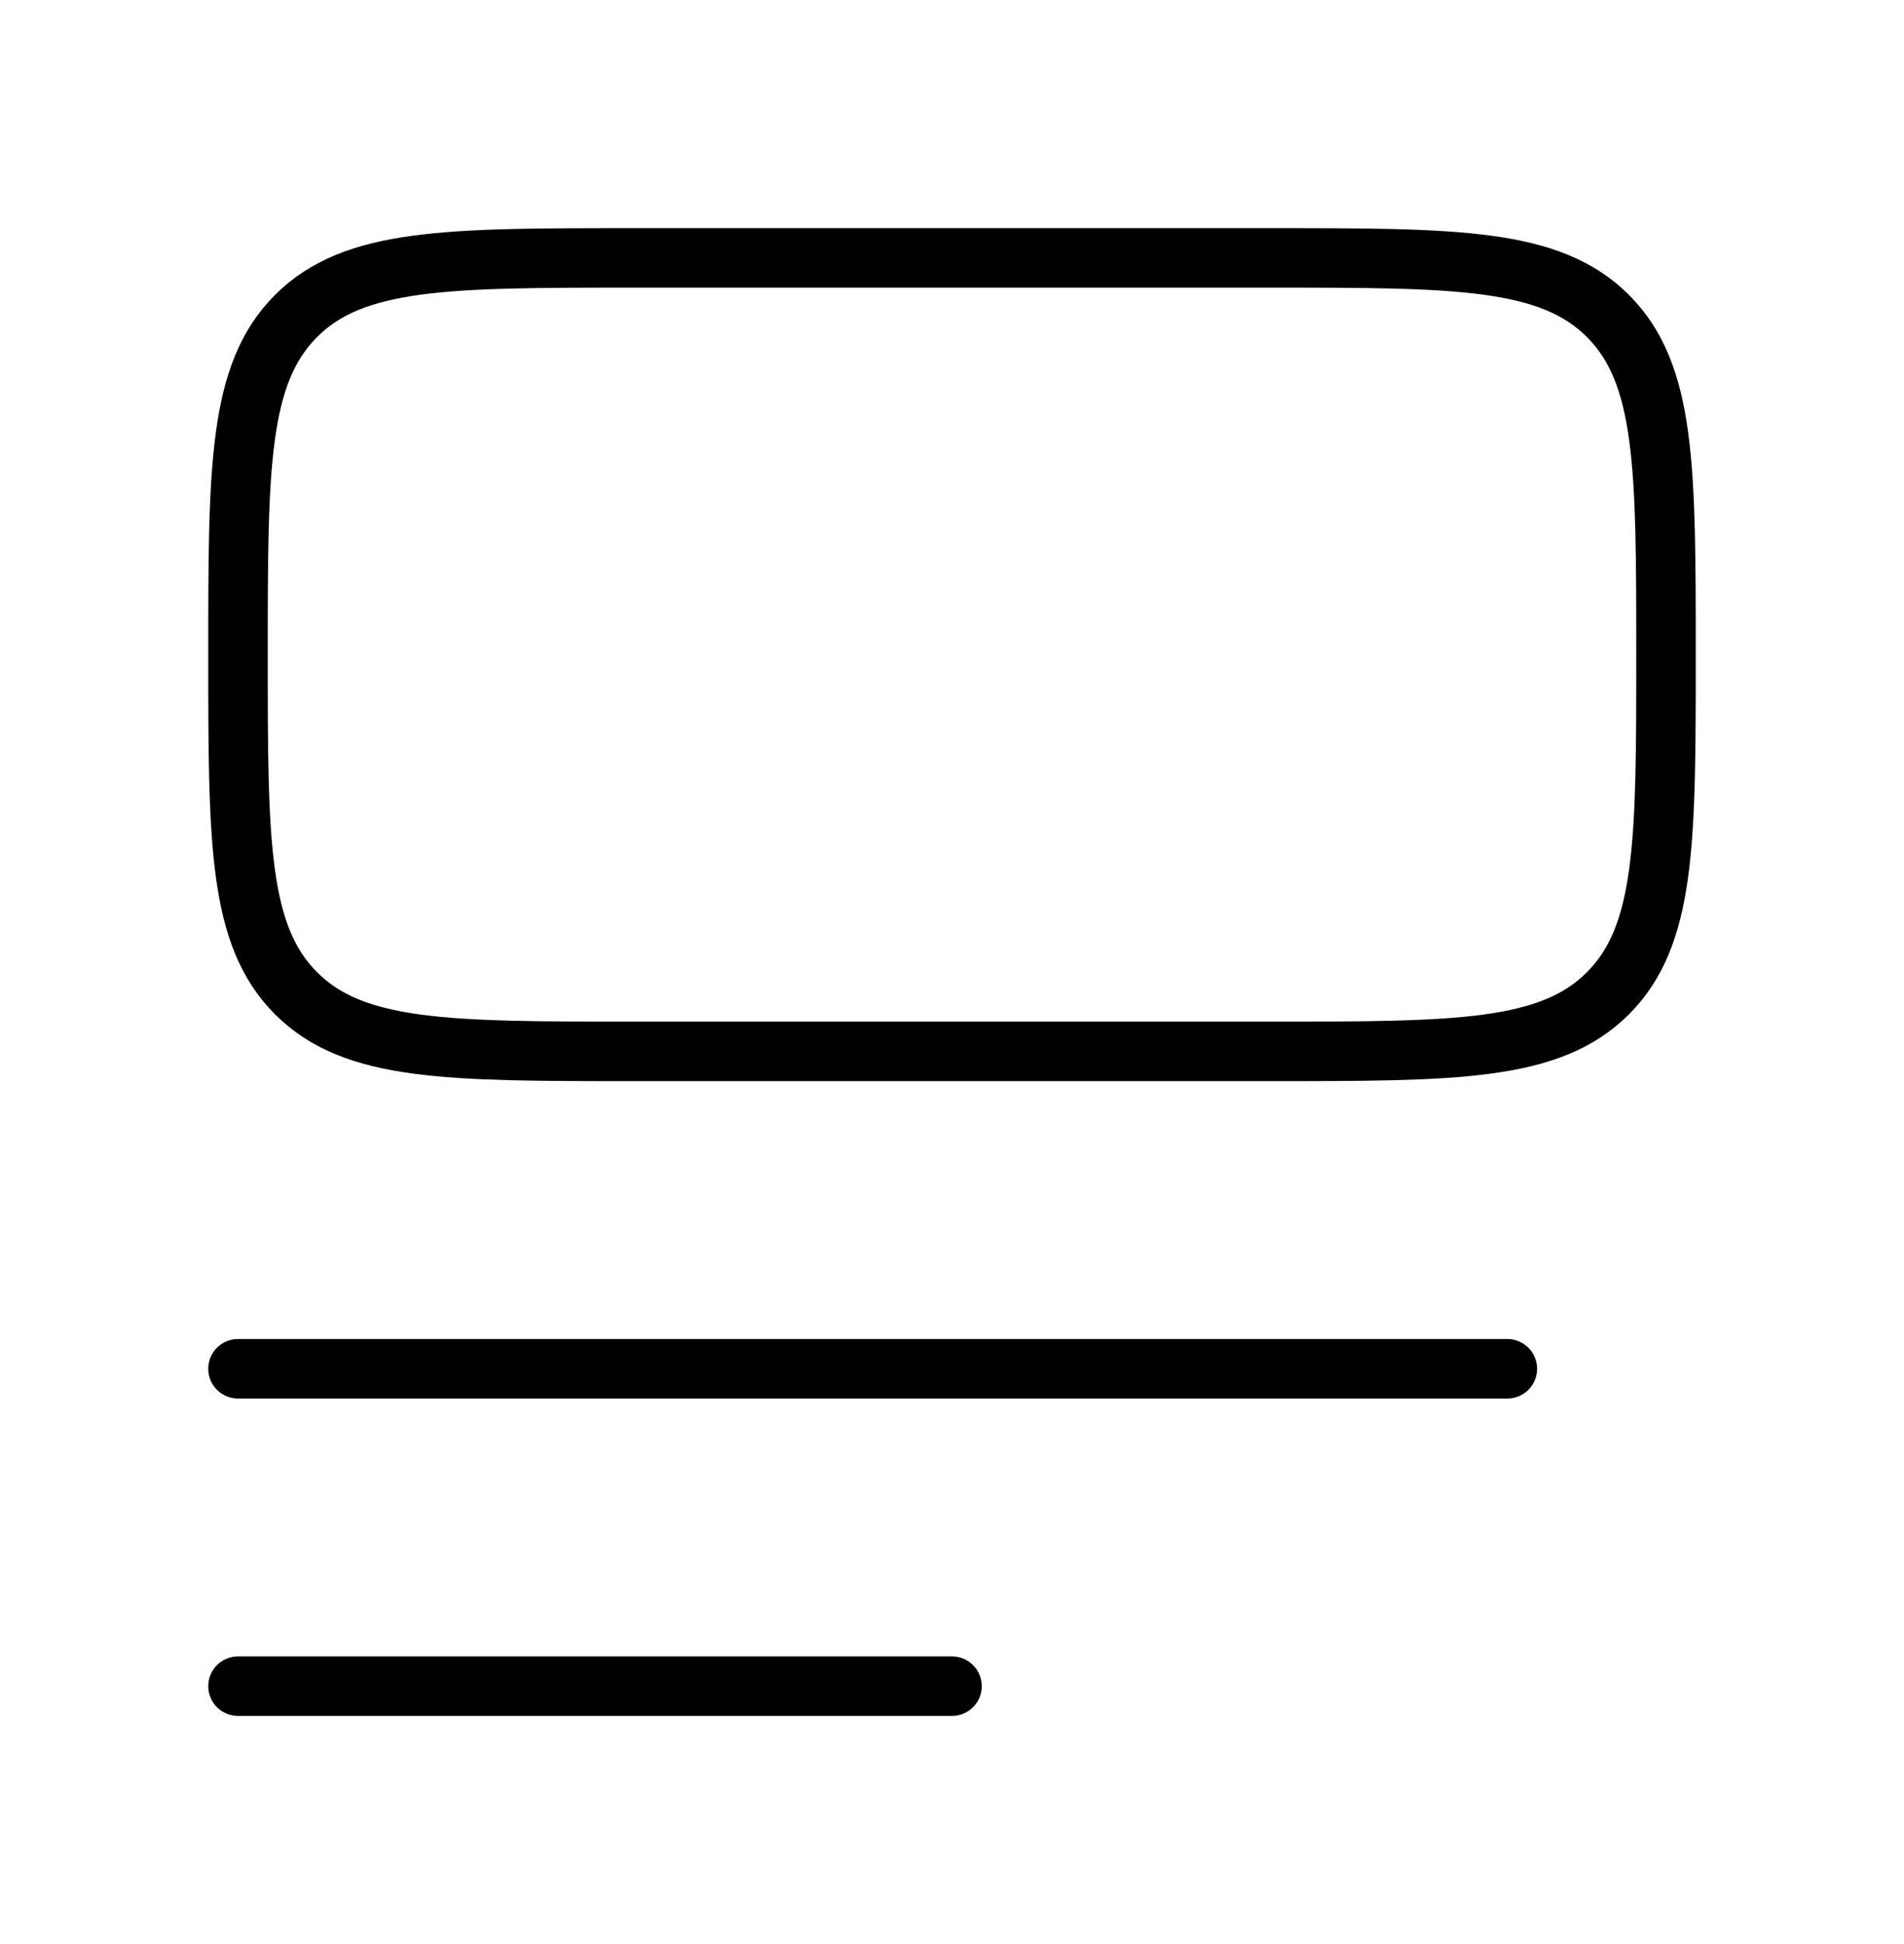 <svg width="48" height="49" viewBox="0 0 48 49" fill="none" xmlns="http://www.w3.org/2000/svg">
<path d="M6 34.5H38" stroke="black" stroke-width="1.5" stroke-linecap="round" stroke-linejoin="round"/>
<path d="M6 42.5H24" stroke="black" stroke-width="1.5" stroke-linecap="round" stroke-linejoin="round"/>
<path d="M6 16.5C6 11.786 6 9.429 7.464 7.964C8.929 6.5 11.286 6.5 16 6.5H32C36.714 6.5 39.071 6.5 40.536 7.964C42 9.429 42 11.786 42 16.5C42 21.214 42 23.571 40.536 25.036C39.071 26.5 36.714 26.5 32 26.5H16C11.286 26.5 8.929 26.5 7.464 25.036C6 23.571 6 21.214 6 16.5Z" stroke="black" stroke-width="1.5" stroke-linecap="round" stroke-linejoin="round"/>
</svg>
